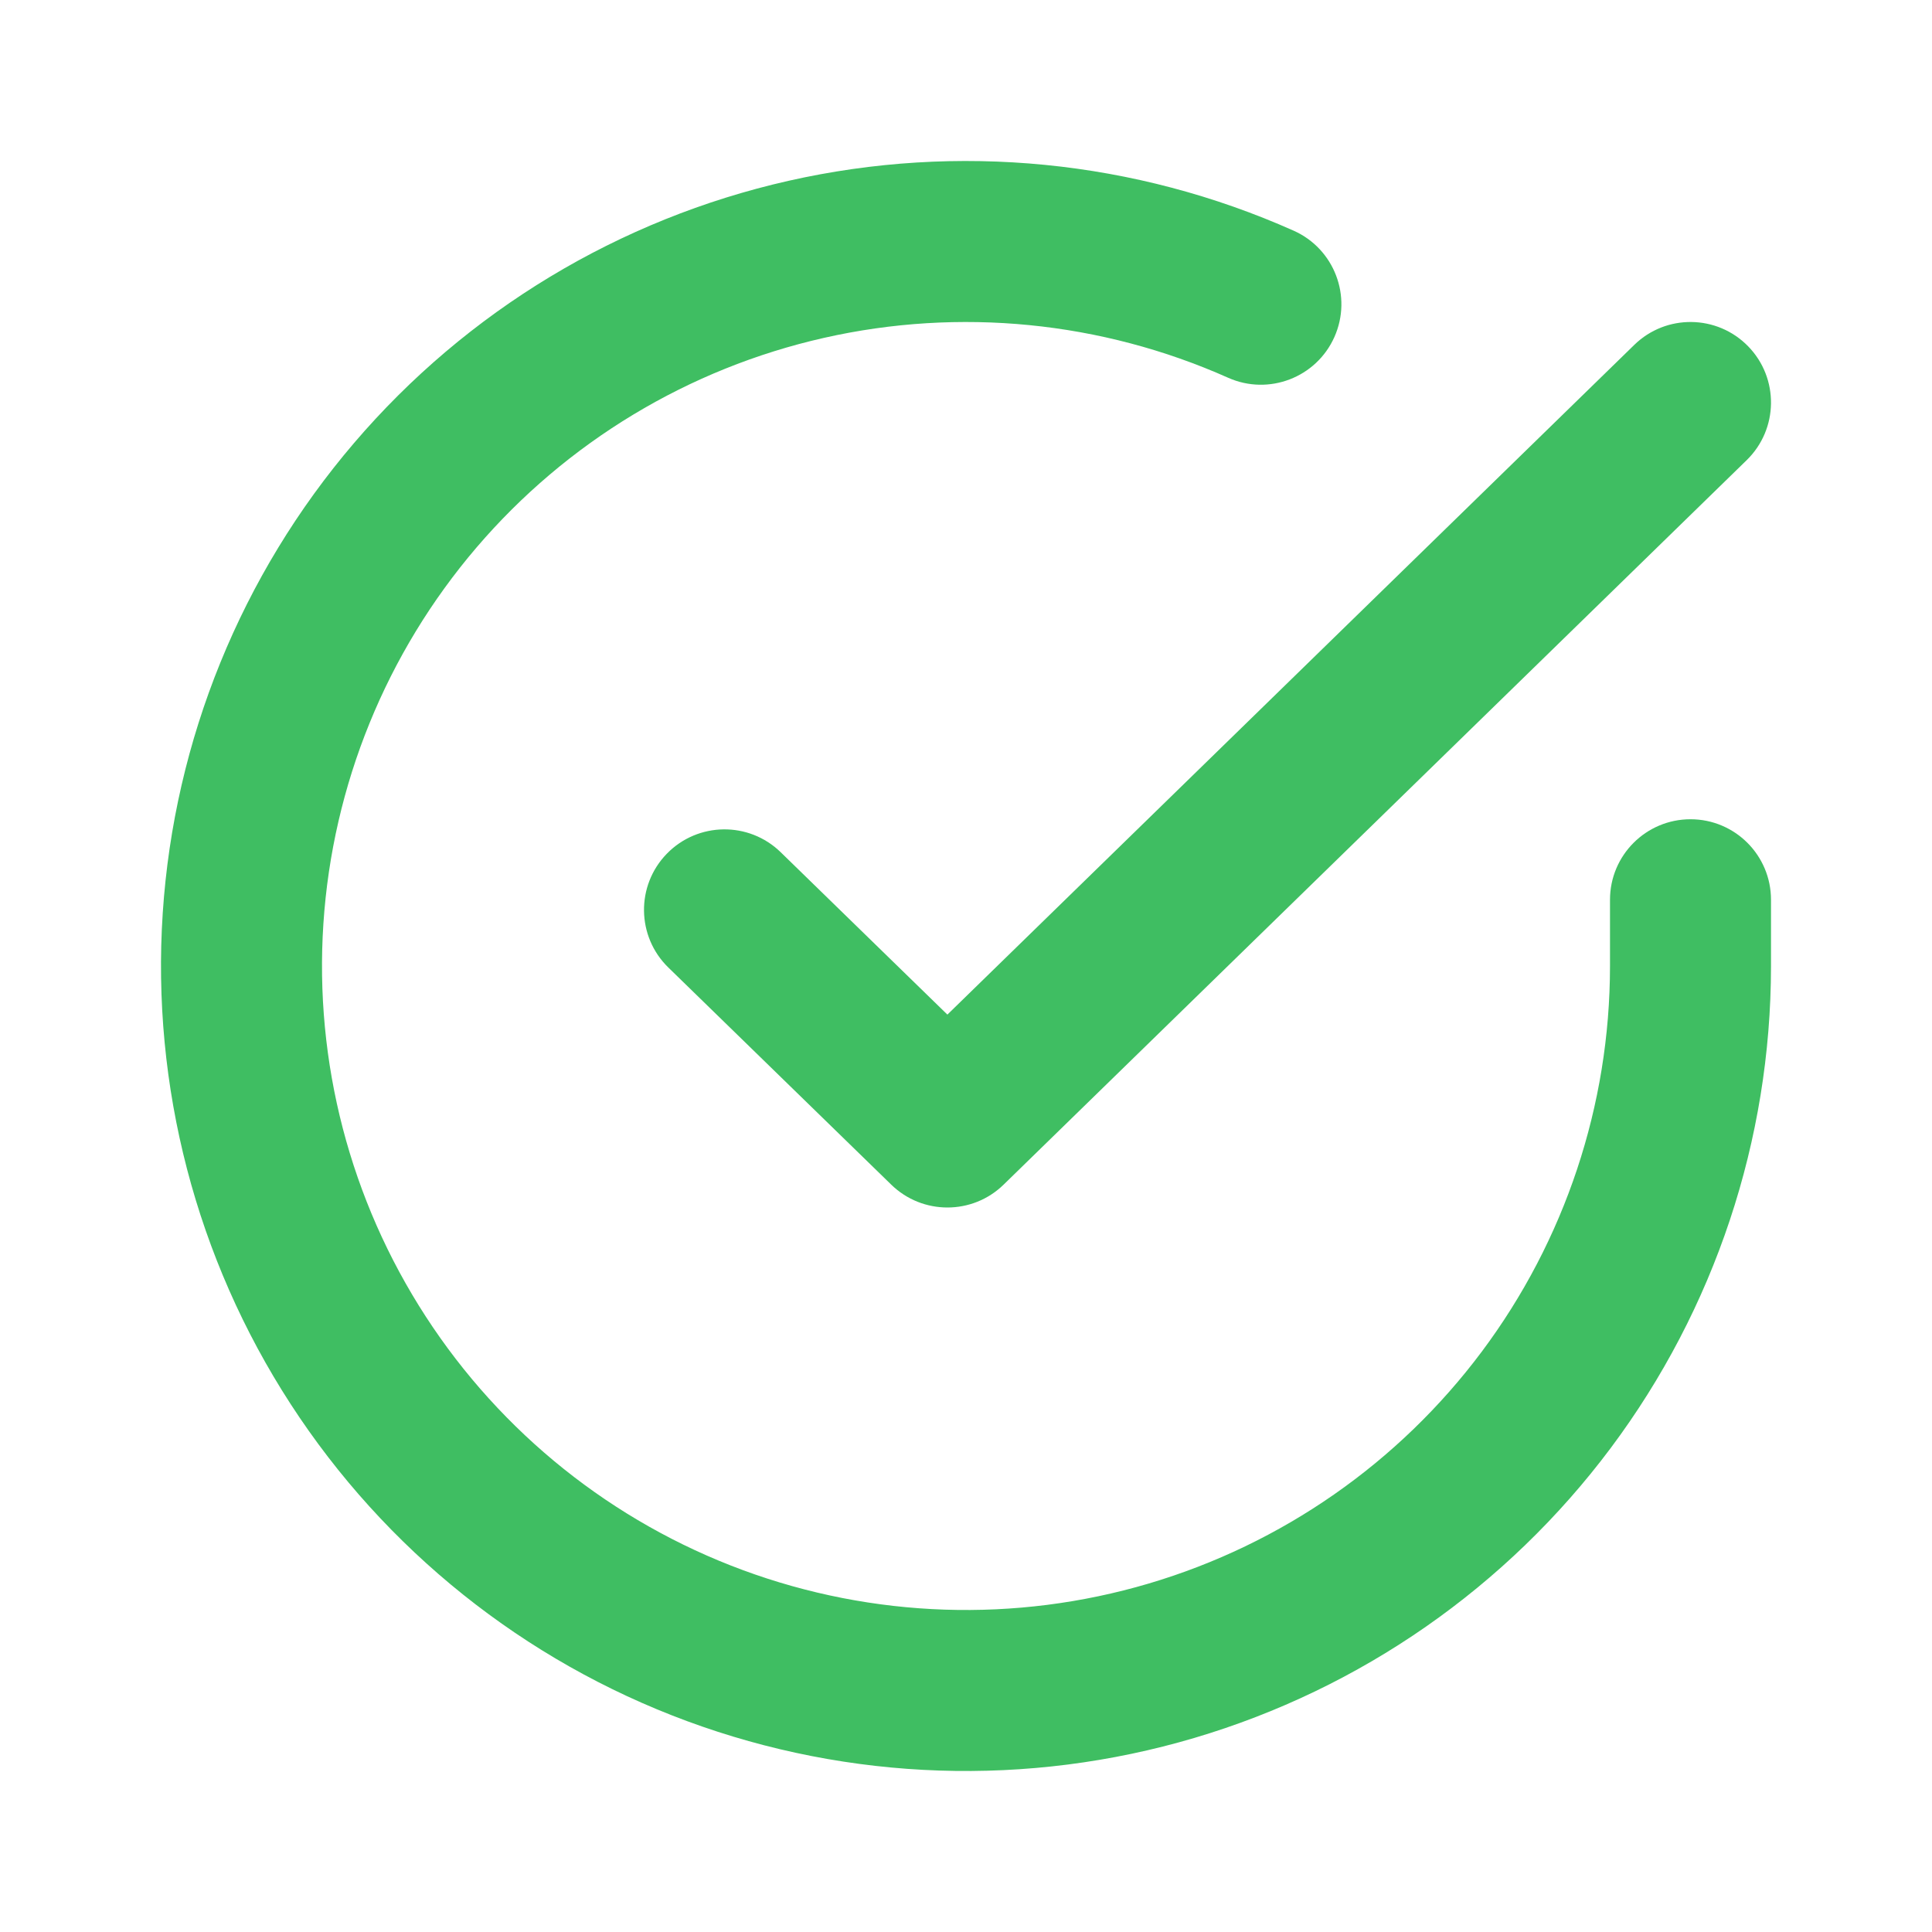 <svg width="90" height="90" viewBox="0 0 90 90" fill="none" xmlns="http://www.w3.org/2000/svg">
<path fill-rule="evenodd" clip-rule="evenodd" d="M57.21 17.597C51.301 14.964 44.699 14.312 38.389 15.738C32.078 17.163 26.398 20.591 22.195 25.508C17.992 30.426 15.491 36.571 15.065 43.026C14.639 49.481 16.312 55.901 19.833 61.328C23.354 66.755 28.535 70.899 34.603 73.141C40.672 75.383 47.302 75.603 53.506 73.769C59.71 71.935 65.154 68.144 69.028 62.963C72.901 57.781 74.996 51.486 75 45.017V41.914C75 39.843 76.679 38.164 78.75 38.164C80.821 38.164 82.5 39.843 82.5 41.914V45.019C82.495 53.106 79.877 60.977 75.035 67.453C70.193 73.93 63.387 78.668 55.633 80.961C47.878 83.254 39.59 82.979 32.004 80.176C24.419 77.374 17.942 72.194 13.541 65.41C9.14 58.627 7.049 50.602 7.581 42.533C8.113 34.464 11.239 26.783 16.494 20.636C21.748 14.488 28.848 10.204 36.736 8.422C44.623 6.64 52.876 7.455 60.263 10.746C62.154 11.589 63.005 13.806 62.162 15.698C61.319 17.59 59.102 18.44 57.21 17.597Z" fill="#3FBE62"/>
<path fill-rule="evenodd" clip-rule="evenodd" d="M81.435 16.132C82.881 17.615 82.851 19.989 81.368 21.435L46.752 55.185C45.297 56.605 42.975 56.605 41.518 55.186L31.134 45.071C29.65 43.626 29.619 41.252 31.064 39.769C32.509 38.285 34.883 38.254 36.367 39.699L44.133 47.264L76.132 16.065C77.615 14.619 79.989 14.649 81.435 16.132Z" fill="#3FBE62"/>
</svg>
